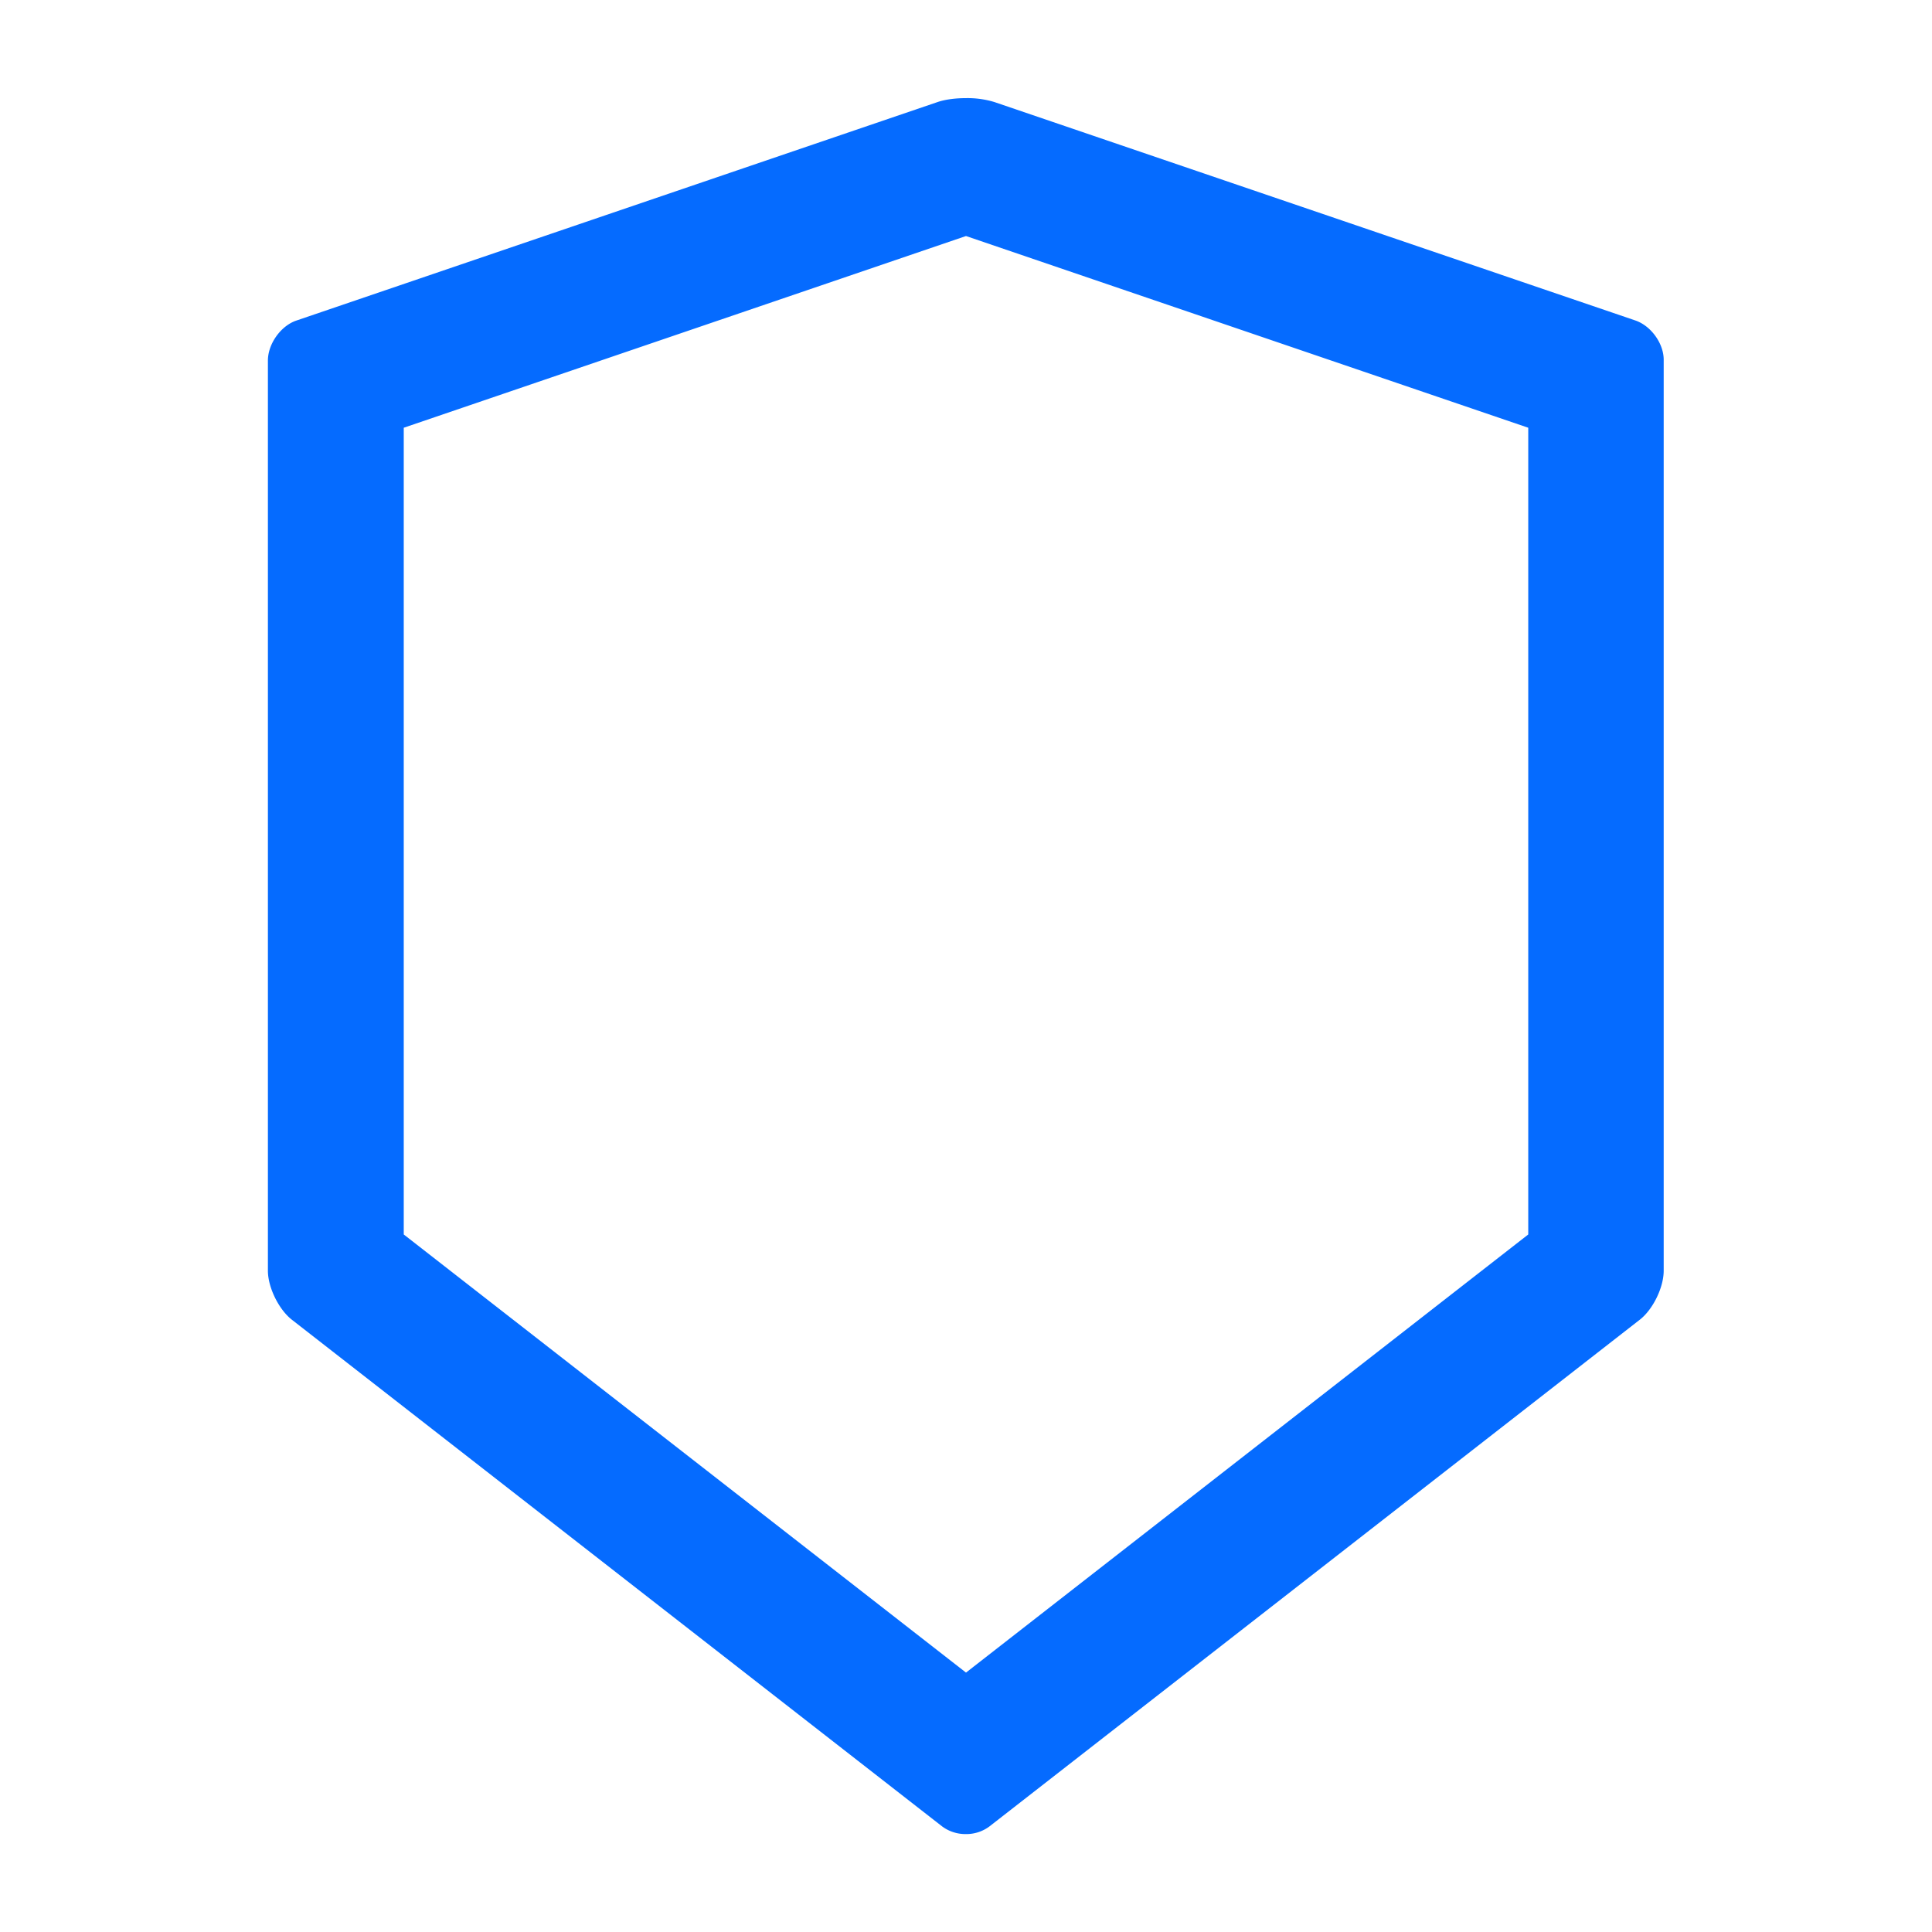 <svg width="48" height="48" xmlns="http://www.w3.org/2000/svg"><defs><filter id="a"><feColorMatrix in="SourceGraphic" values="0 0 0 0 1 0 0 0 0 1 0 0 0 0 1 0 0 0 1 0"/></filter></defs><g filter="url(#a)" transform="translate(-436 -197)" fill="none" fill-rule="evenodd"><path d="M476.636 204.964l-15.928-5.428a2.305 2.305 0 00-.708-.098c-.258 0-.516.032-.708.098l-15.928 5.428c-.389.131-.708.581-.708.994v22.612c0 .413.267.957.59 1.214l16.159 12.591a.969.969 0 00.59.192.959.959 0 00.59-.192l16.159-12.59c.323-.254.59-.797.59-1.215v-22.612c.01-.413-.309-.858-.698-.994zm-2.667 22.706L460 238.555l-13.969-10.885v-20.043L460 202.864l13.969 4.763v20.043z" fill="#056BFF"/></g></svg>